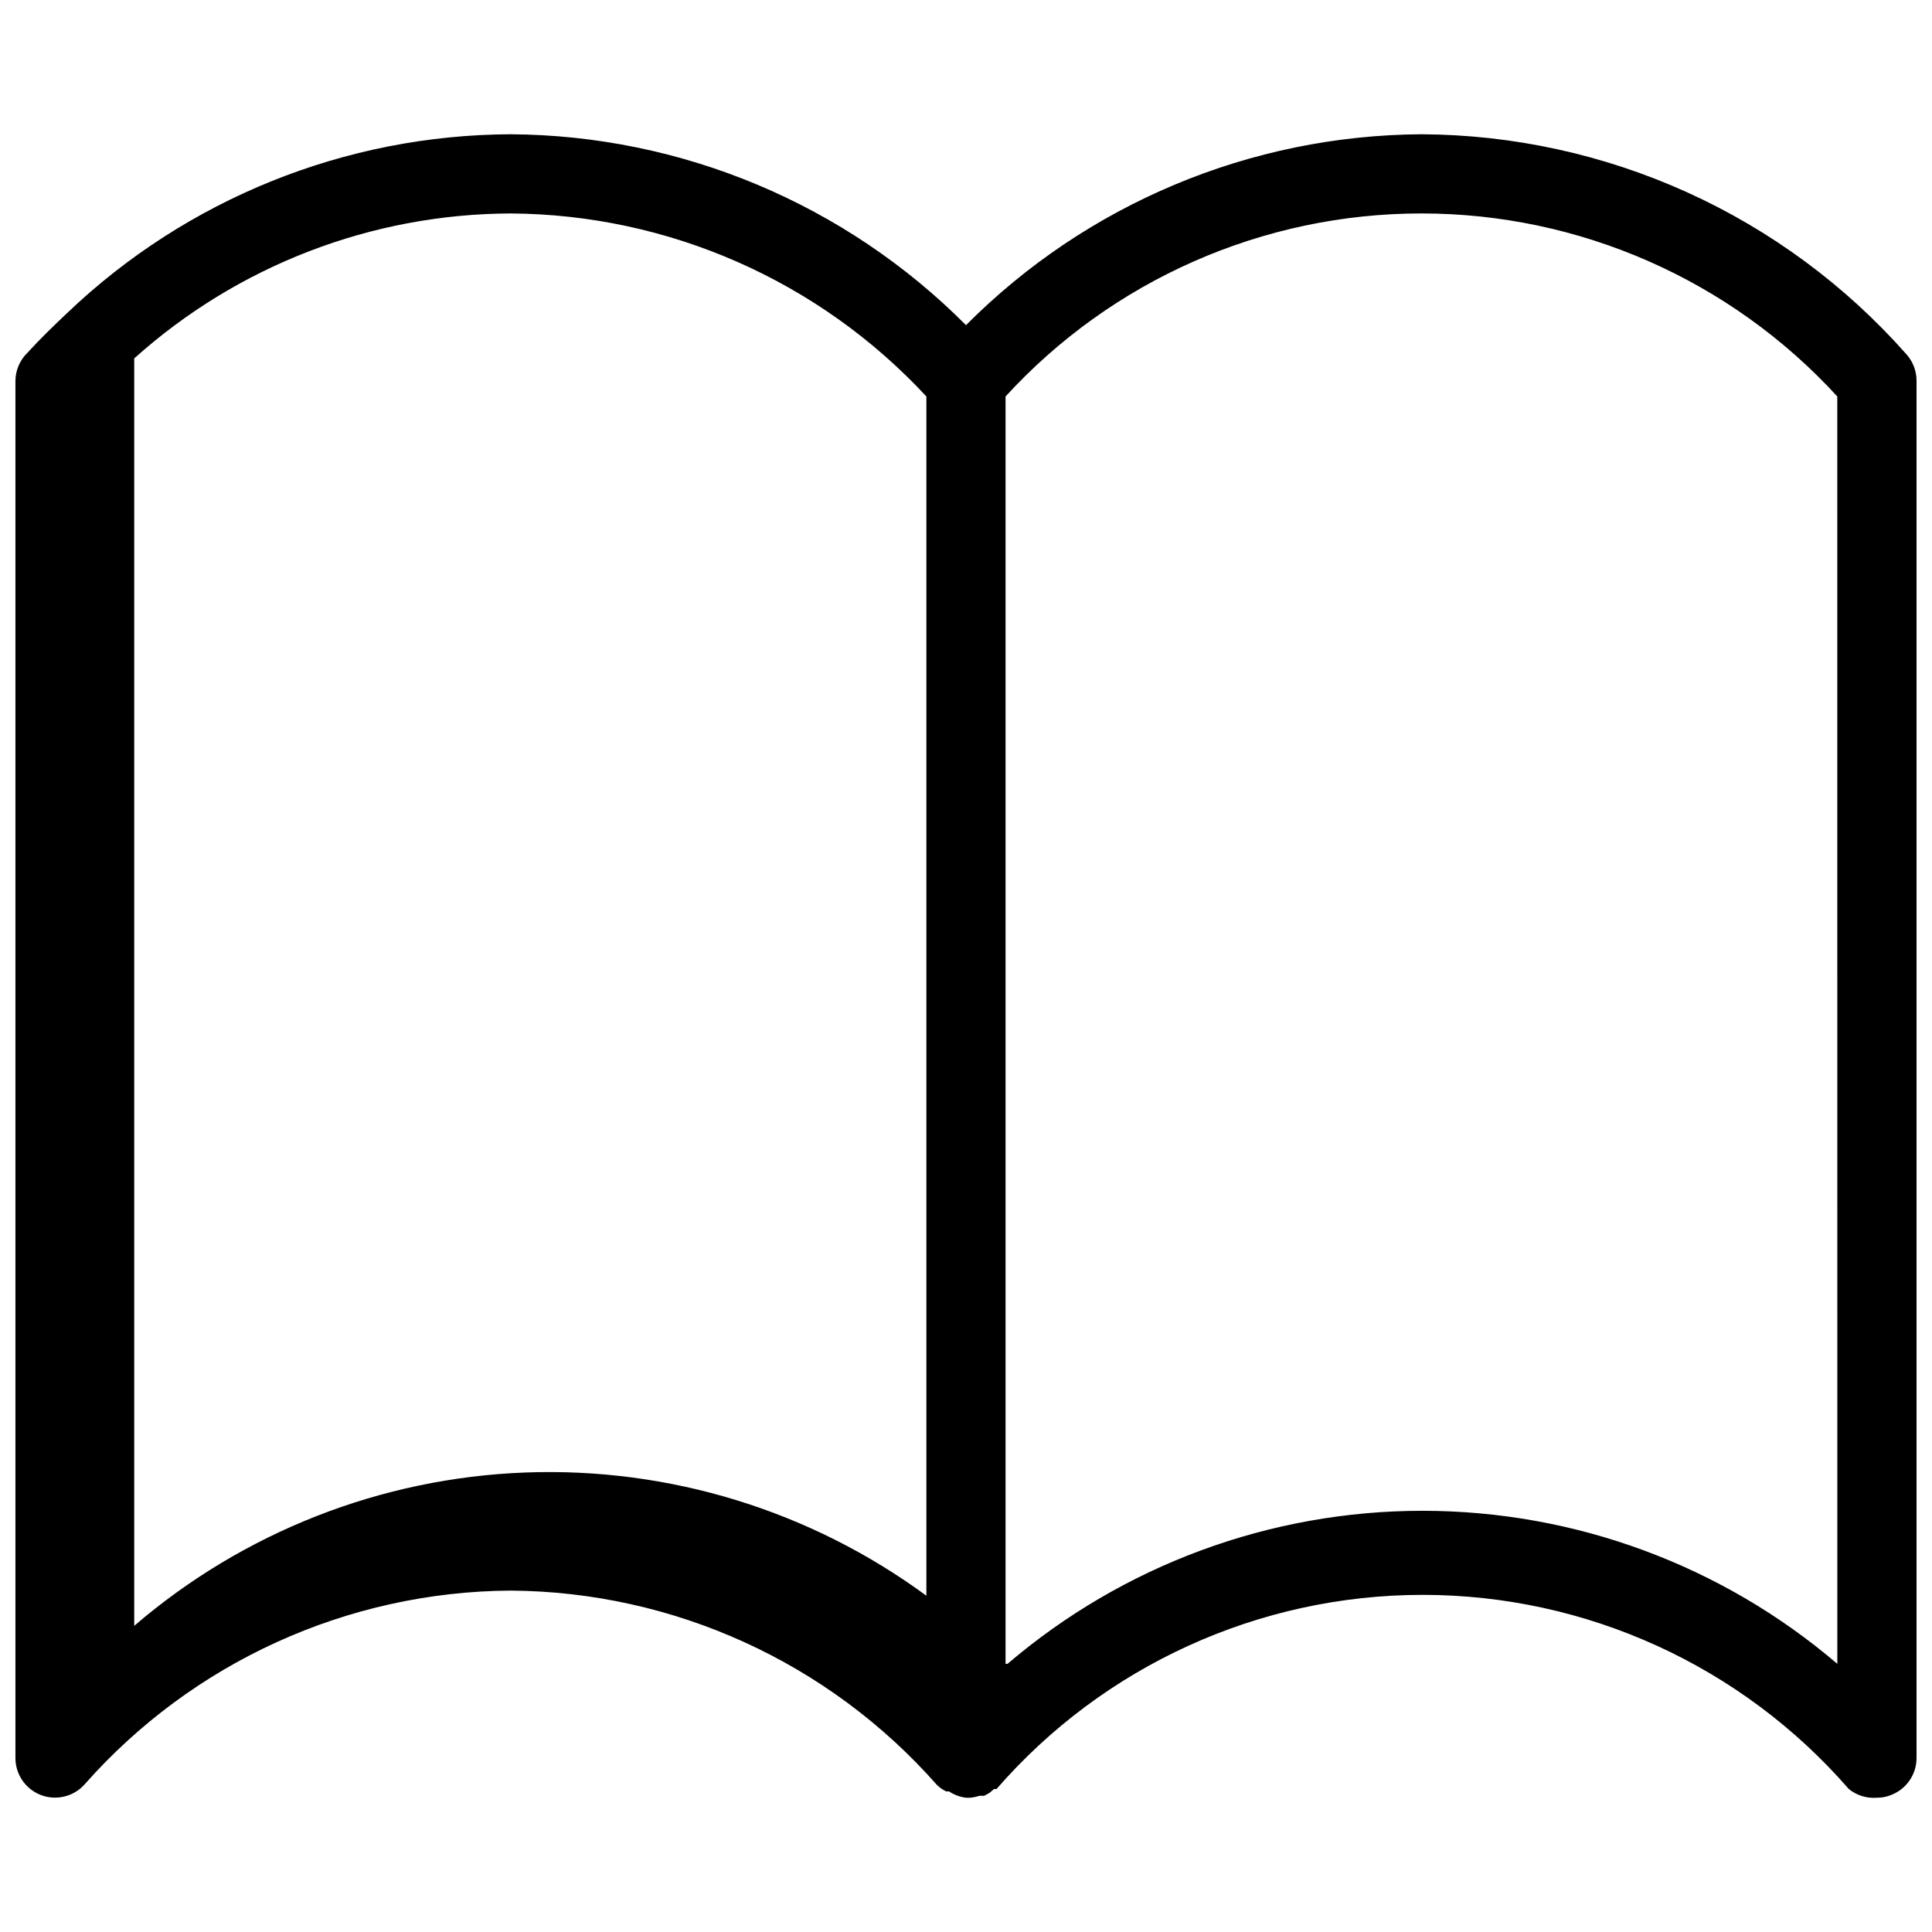 <?xml version="1.0" encoding="UTF-8"?>
<!-- The Best Svg Icon site in the world: iconSvg.co, Visit us! https://iconsvg.co -->
<svg width="800px" height="800px" version="1.1" viewBox="144 144 512 512" xmlns="http://www.w3.org/2000/svg">
 <defs>
  <clipPath id="a">
   <path d="m148.09 179h503.81v442h-503.81z"/>
  </clipPath>
 </defs>
 <g clip-path="url(#a)">
  <path d="m520.7 179.58c-45.336 0.27-88.727 18.453-120.7 50.59-31.98-32.137-75.371-50.32-120.71-50.59-43.762 0.188-85.789 17.125-117.45 47.336-3.672 3.465-7.242 6.926-10.496 10.496-2.066 1.973-3.242 4.699-3.254 7.559v364.95c0.012 4.332 2.684 8.211 6.723 9.77 4.043 1.555 8.629 0.469 11.539-2.734 28.613-32.434 69.691-51.141 112.94-51.434 43.25 0.293 84.324 19 112.94 51.434 0.727 0.742 1.578 1.348 2.519 1.781h0.734c1.355 0.902 2.898 1.477 4.516 1.68h1.051-0.004c0.859-0.07 1.707-0.246 2.519-0.523h1.258l1.363-0.734 1.258-1.051h0.637c28.426-32.684 69.617-51.453 112.94-51.453 43.316 0 84.508 18.77 112.93 51.453 2.098 1.699 4.766 2.527 7.453 2.309 1.297 0.012 2.582-0.238 3.781-0.734 4.035-1.559 6.703-5.434 6.715-9.762v-364.95c0.02-2.637-0.953-5.188-2.727-7.137-16.109-18.207-35.879-32.809-58.016-42.848-22.141-10.035-46.148-15.289-70.457-15.406zm-131.2 69.484v317.82c-30.742-22.594-68.23-34.102-106.36-32.652-38.121 1.449-74.629 15.77-103.57 40.629v-335.88c27.398-24.602 62.887-38.273 99.711-38.414 41.855 0.254 81.746 17.805 110.21 48.492zm241.41 335.87h-0.004c-30.652-26.176-69.637-40.559-109.95-40.559s-79.293 14.383-109.95 40.559h-0.523v-335.87c28.309-30.906 68.297-48.5 110.21-48.5s81.898 17.594 110.21 48.5z"/>
 </g>
</svg>